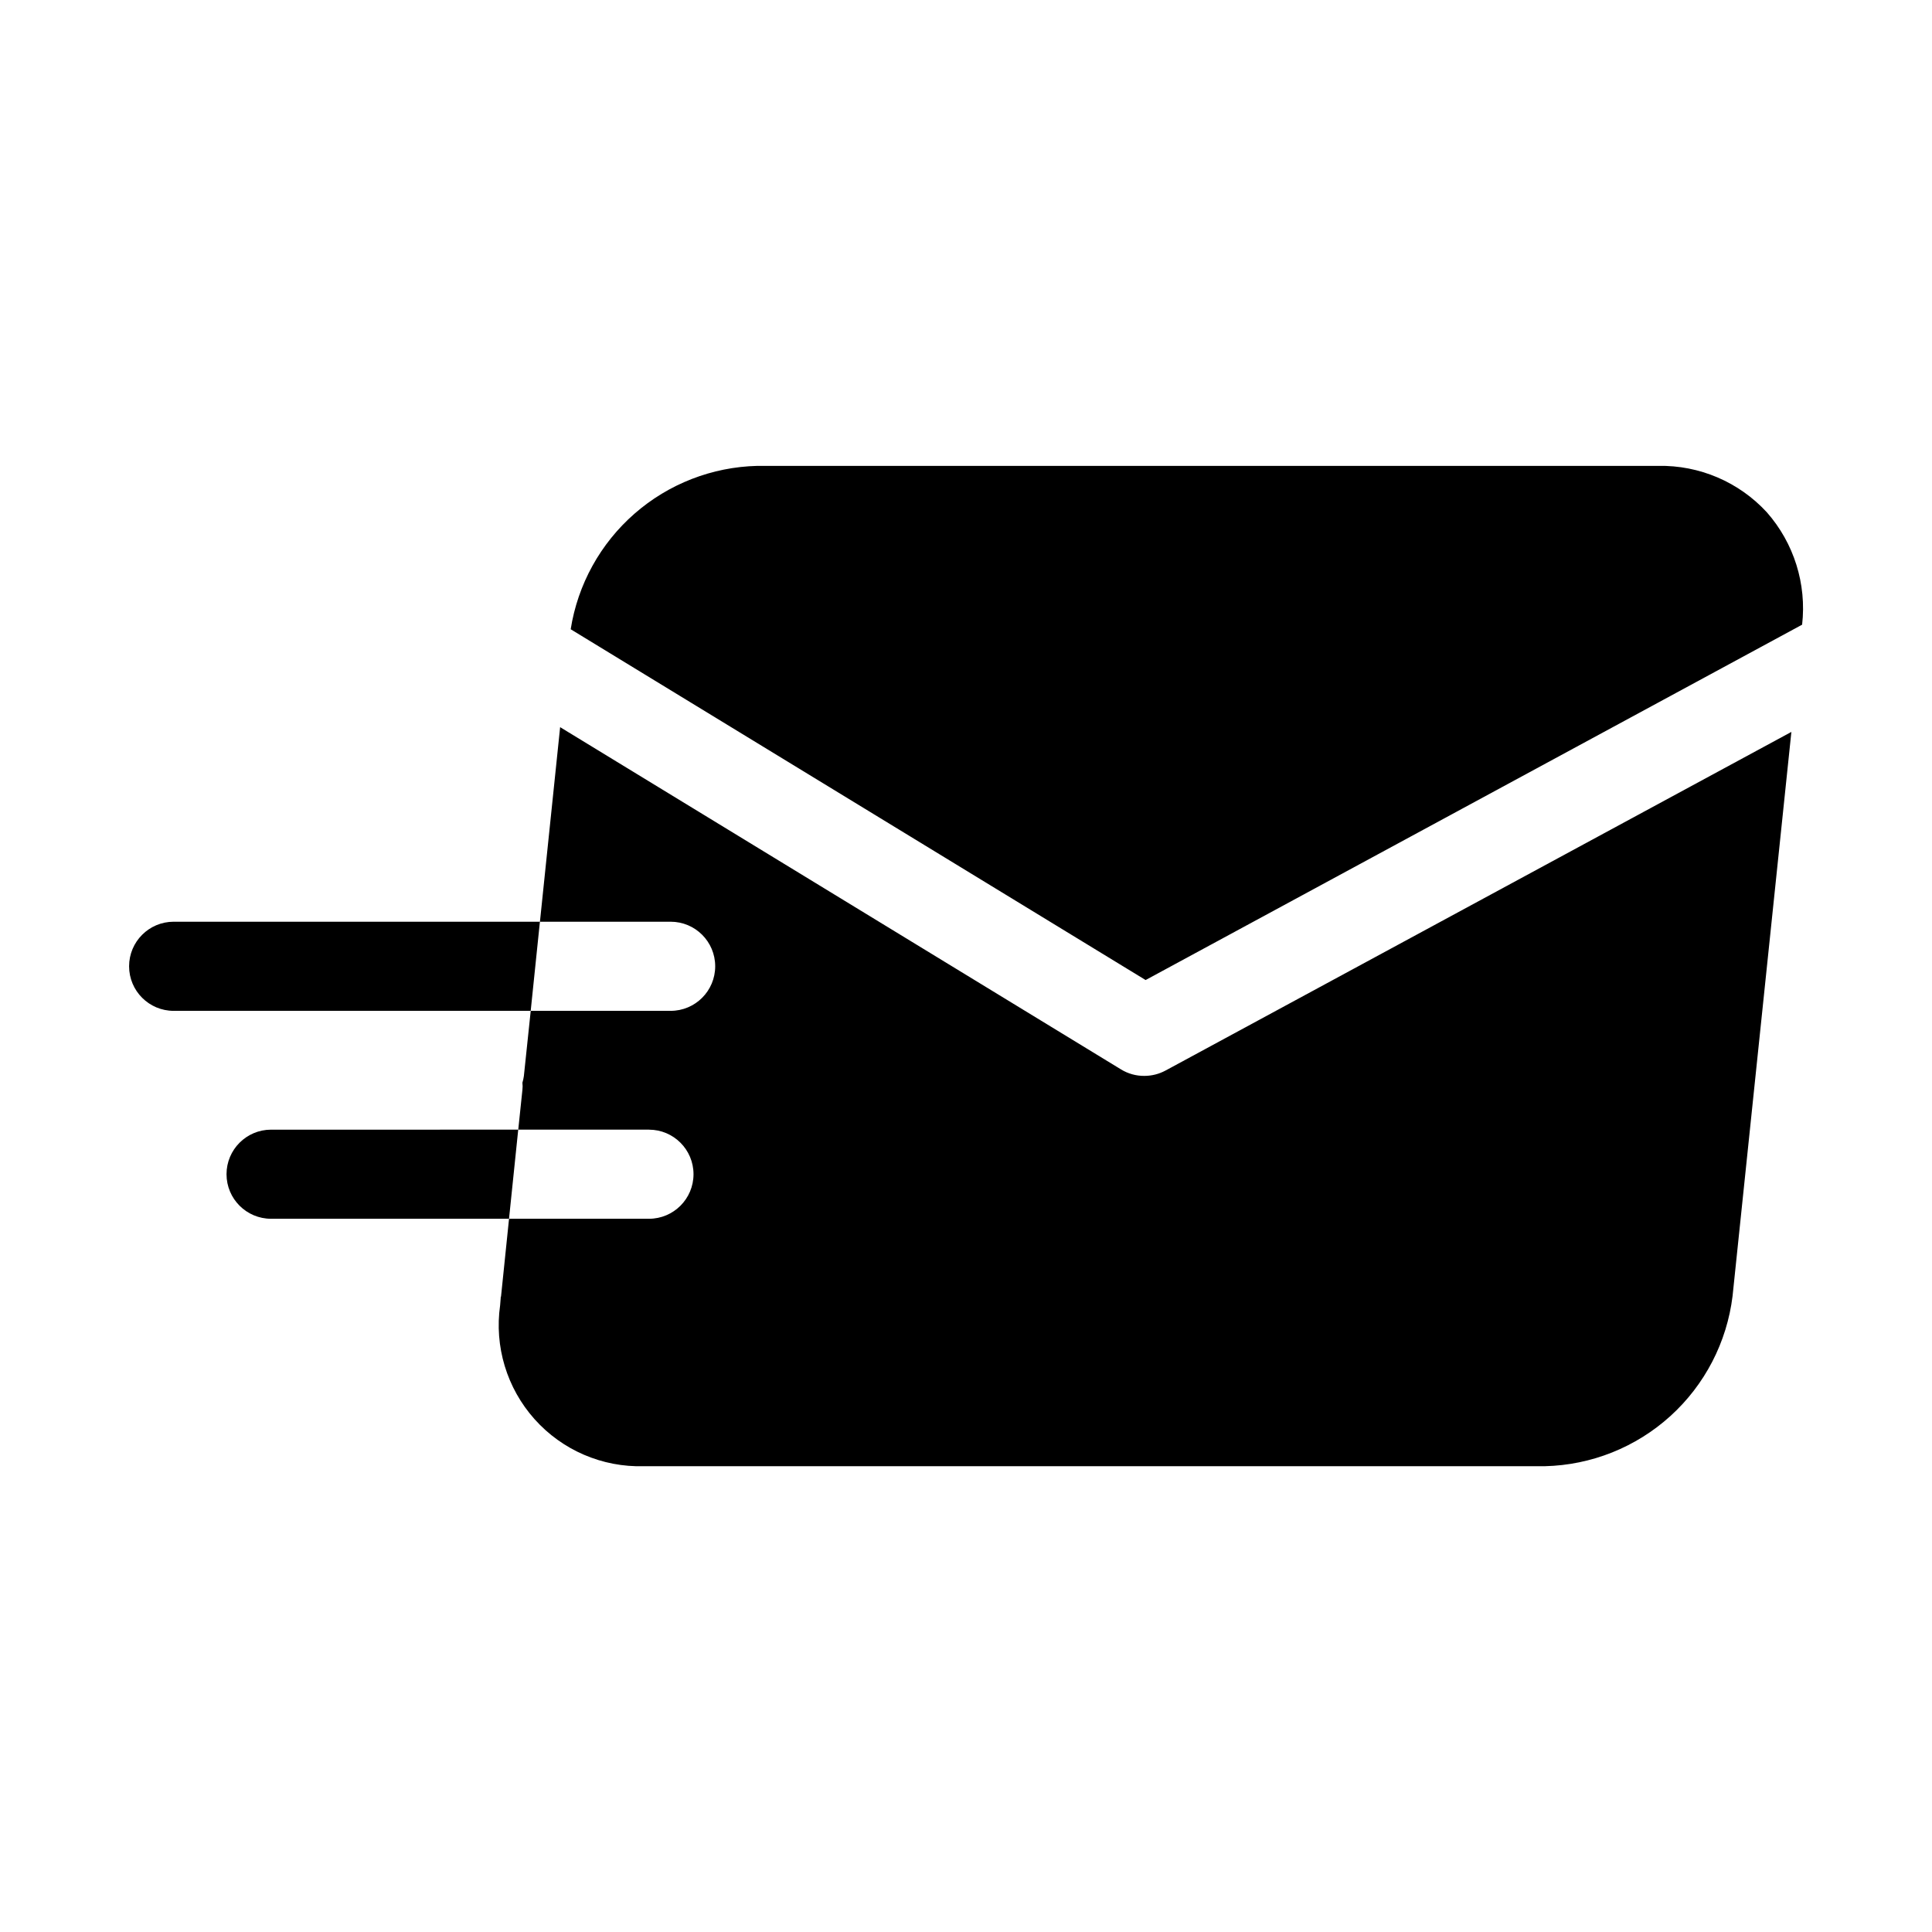 <?xml version="1.0" encoding="UTF-8"?>
<!-- Uploaded to: SVG Repo, www.svgrepo.com, Generator: SVG Repo Mixer Tools -->
<svg fill="#000000" width="800px" height="800px" version="1.1" viewBox="144 144 512 512" xmlns="http://www.w3.org/2000/svg">
 <path d="m447.6 403.72-152.36-92.961c1.871-11.867 7.852-22.703 16.891-30.613 9.043-7.914 20.574-12.402 32.586-12.684h238.7c10.93-0.219 21.426 4.266 28.824 12.312 7.176 8.164 10.566 18.977 9.34 29.773zm-231.76 39.652c-6.519 0-11.809 5.285-11.809 11.805 0 6.523 5.289 11.809 11.809 11.809h63.055l2.441-23.617zm-25.82-55.105c-6.519 0-11.809 5.285-11.809 11.809 0 6.519 5.289 11.809 11.809 11.809h94.621l2.441-23.617zm257.26 40.855c-2.195 0.023-4.352-0.578-6.219-1.73l-148.62-90.688-5.352 51.562h34.637c6.523 0 11.809 5.285 11.809 11.809 0 6.519-5.285 11.809-11.809 11.809h-37.078l-1.812 17.238h0.004c-0.086 0.613-0.219 1.219-0.395 1.812 0.078 0.625 0.078 1.262 0 1.887l-1.102 10.547h34.637v0.004c6.519 0 11.809 5.285 11.809 11.805 0 6.523-5.289 11.809-11.809 11.809h-37.078l-2.125 20.625-0.078 0.078v0.234l-0.156 1.969v0.004c-1.566 10.918 1.773 21.969 9.121 30.195 7.348 8.23 17.953 12.793 28.977 12.469h238.76c12.324-0.289 24.137-5.008 33.27-13.289 9.137-8.285 14.984-19.578 16.48-31.816l15.586-149.49-165.86 89.742v-0.004c-1.719 0.93-3.637 1.414-5.59 1.418z"/>
</svg>
